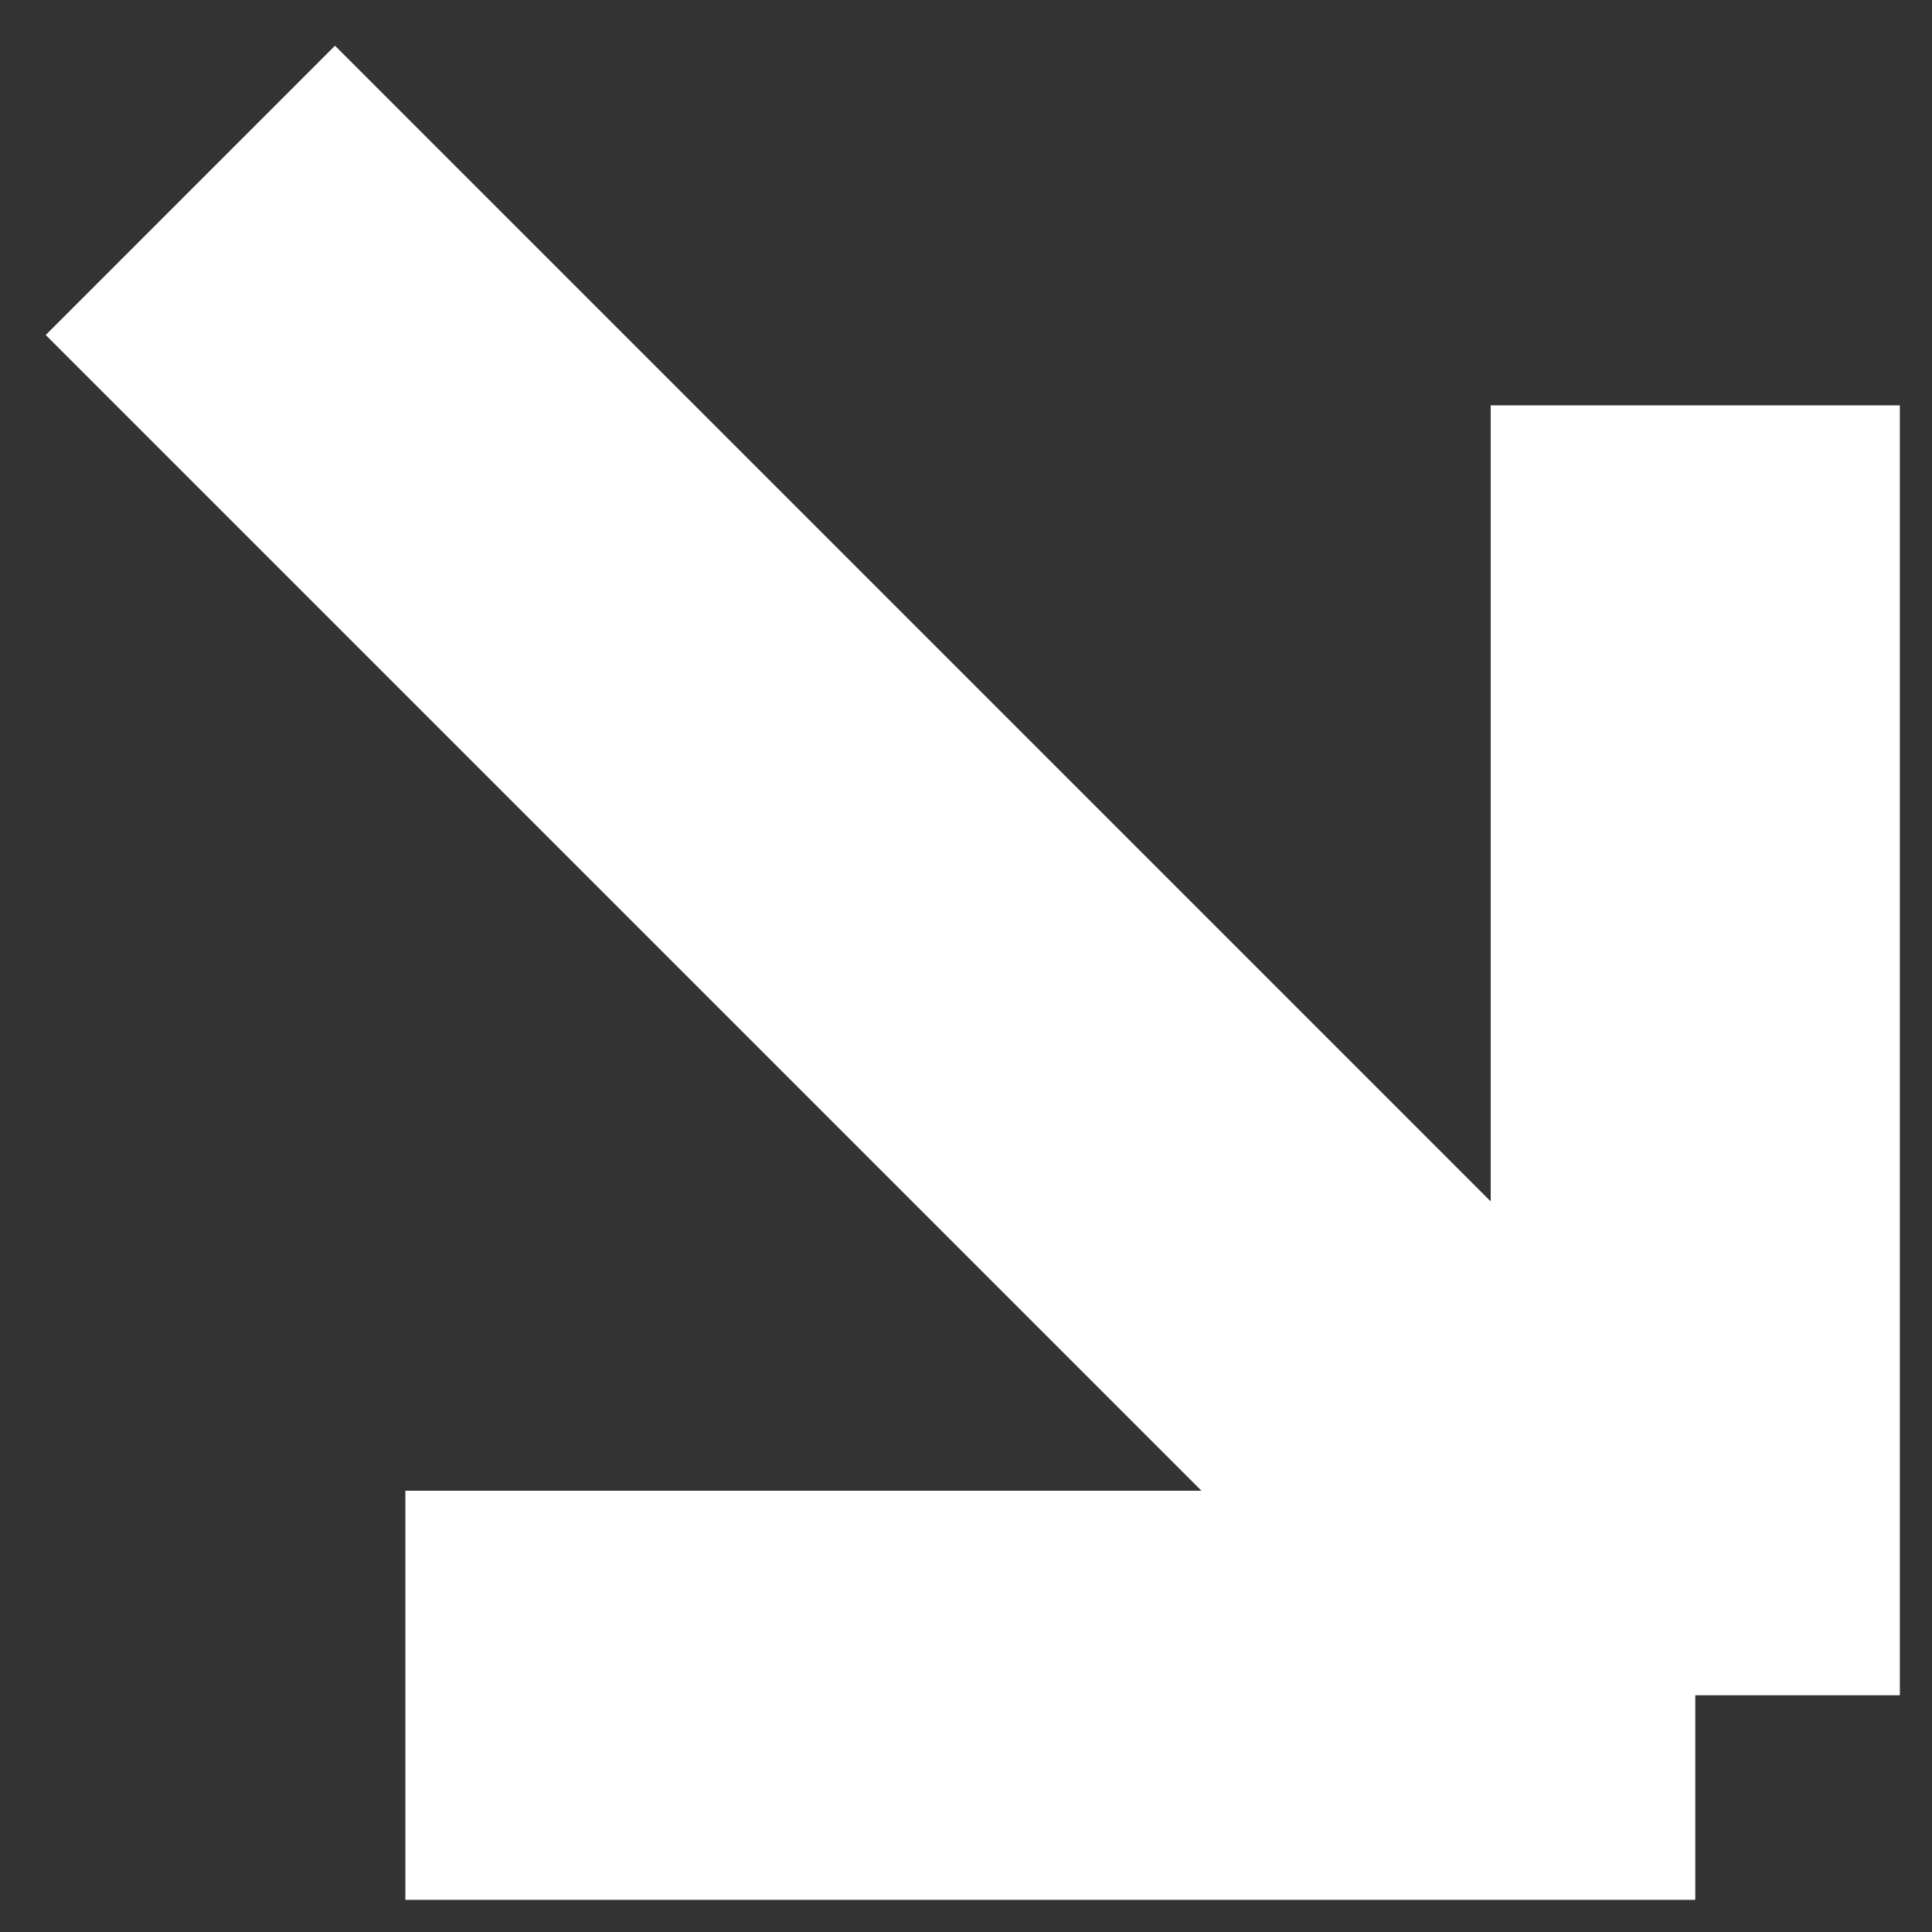 <svg width="34" height="34" viewBox="0 0 34 34" fill="none" xmlns="http://www.w3.org/2000/svg">
<rect x="0" y="0" width="34" height="34" fill="#333333" stroke="none"/>
<path d="M29.834 29.834V7.134M29.834 29.834H7.134M29.834 29.834L3.35 3.35" stroke="white" stroke-width="7.2"/>
</svg>
